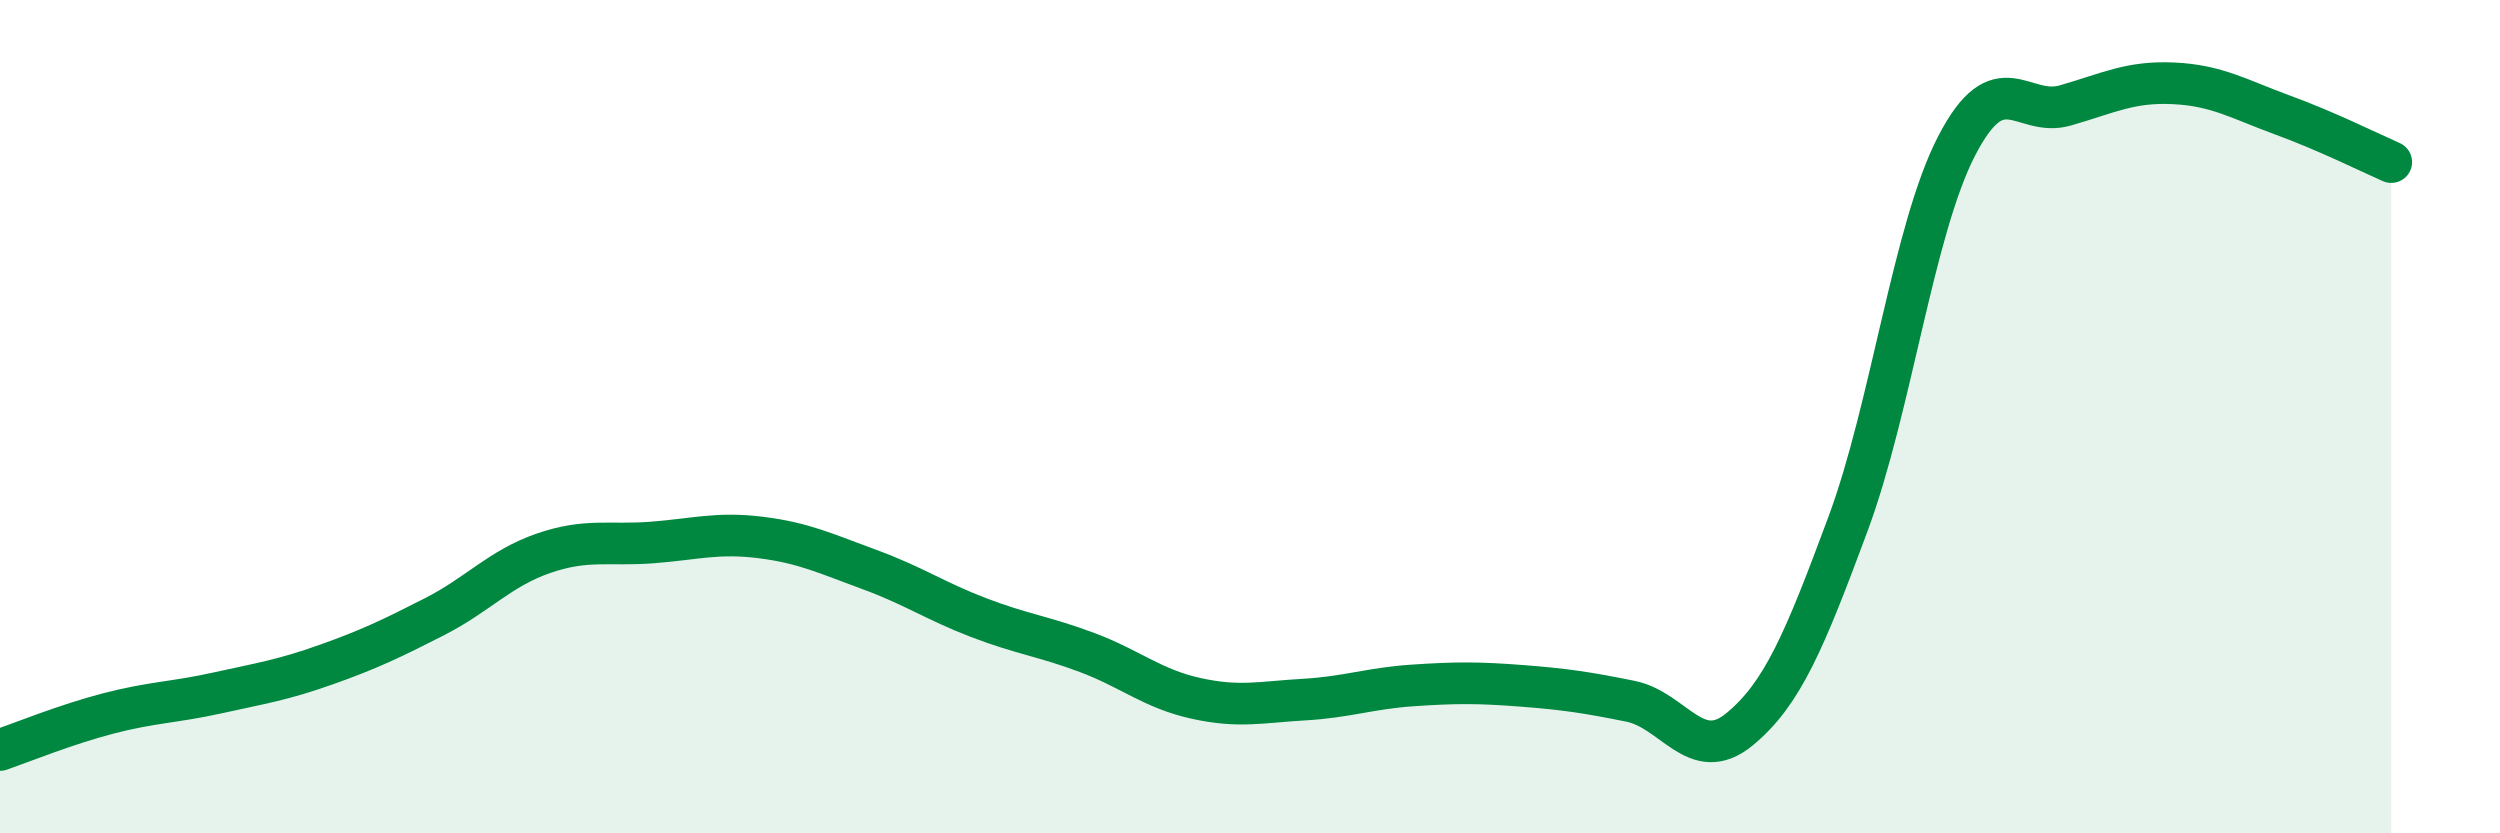
    <svg width="60" height="20" viewBox="0 0 60 20" xmlns="http://www.w3.org/2000/svg">
      <path
        d="M 0,18 C 0.52,17.82 1.57,17.39 2.61,17.12 C 3.65,16.85 4.18,16.86 5.22,16.63 C 6.26,16.4 6.79,16.32 7.83,15.95 C 8.87,15.58 9.39,15.33 10.43,14.8 C 11.47,14.27 12,13.64 13.04,13.28 C 14.08,12.92 14.61,13.1 15.65,13.02 C 16.69,12.94 17.22,12.77 18.26,12.9 C 19.3,13.03 19.83,13.29 20.87,13.67 C 21.91,14.05 22.44,14.42 23.48,14.82 C 24.52,15.22 25.05,15.27 26.09,15.66 C 27.13,16.05 27.66,16.53 28.7,16.76 C 29.74,16.99 30.26,16.85 31.3,16.79 C 32.34,16.73 32.87,16.52 33.91,16.45 C 34.95,16.38 35.48,16.38 36.52,16.46 C 37.56,16.54 38.09,16.62 39.13,16.83 C 40.17,17.04 40.7,18.36 41.74,17.51 C 42.78,16.66 43.31,15.38 44.35,12.58 C 45.39,9.78 45.92,5.51 46.96,3.5 C 48,1.49 48.53,2.83 49.57,2.53 C 50.61,2.23 51.13,1.95 52.17,2 C 53.21,2.05 53.74,2.38 54.78,2.76 C 55.82,3.14 56.87,3.66 57.39,3.89L57.39 20L0 20Z"
        fill="#008740"
        opacity="0.1"
        stroke-linecap="round"
        stroke-linejoin="round"
      />
      <path
        d="M 0,18 C 0.52,17.82 1.57,17.39 2.61,17.12 C 3.65,16.85 4.18,16.86 5.22,16.63 C 6.26,16.4 6.79,16.32 7.83,15.95 C 8.87,15.58 9.39,15.33 10.43,14.8 C 11.47,14.27 12,13.64 13.04,13.28 C 14.08,12.92 14.61,13.1 15.65,13.02 C 16.69,12.94 17.22,12.77 18.26,12.9 C 19.3,13.03 19.83,13.29 20.87,13.67 C 21.91,14.05 22.44,14.42 23.48,14.82 C 24.52,15.22 25.05,15.27 26.09,15.66 C 27.13,16.05 27.66,16.53 28.7,16.76 C 29.74,16.99 30.26,16.85 31.3,16.79 C 32.34,16.73 32.87,16.52 33.91,16.45 C 34.95,16.38 35.48,16.38 36.52,16.46 C 37.56,16.54 38.09,16.62 39.13,16.83 C 40.17,17.04 40.7,18.36 41.74,17.51 C 42.78,16.66 43.31,15.38 44.35,12.58 C 45.39,9.78 45.92,5.51 46.96,3.5 C 48,1.49 48.53,2.83 49.57,2.53 C 50.61,2.23 51.13,1.95 52.17,2 C 53.21,2.05 53.74,2.38 54.78,2.76 C 55.82,3.14 56.87,3.66 57.39,3.89"
        stroke="#008740"
        stroke-width="1"
        fill="none"
        stroke-linecap="round"
        stroke-linejoin="round"
      />
    </svg>
  